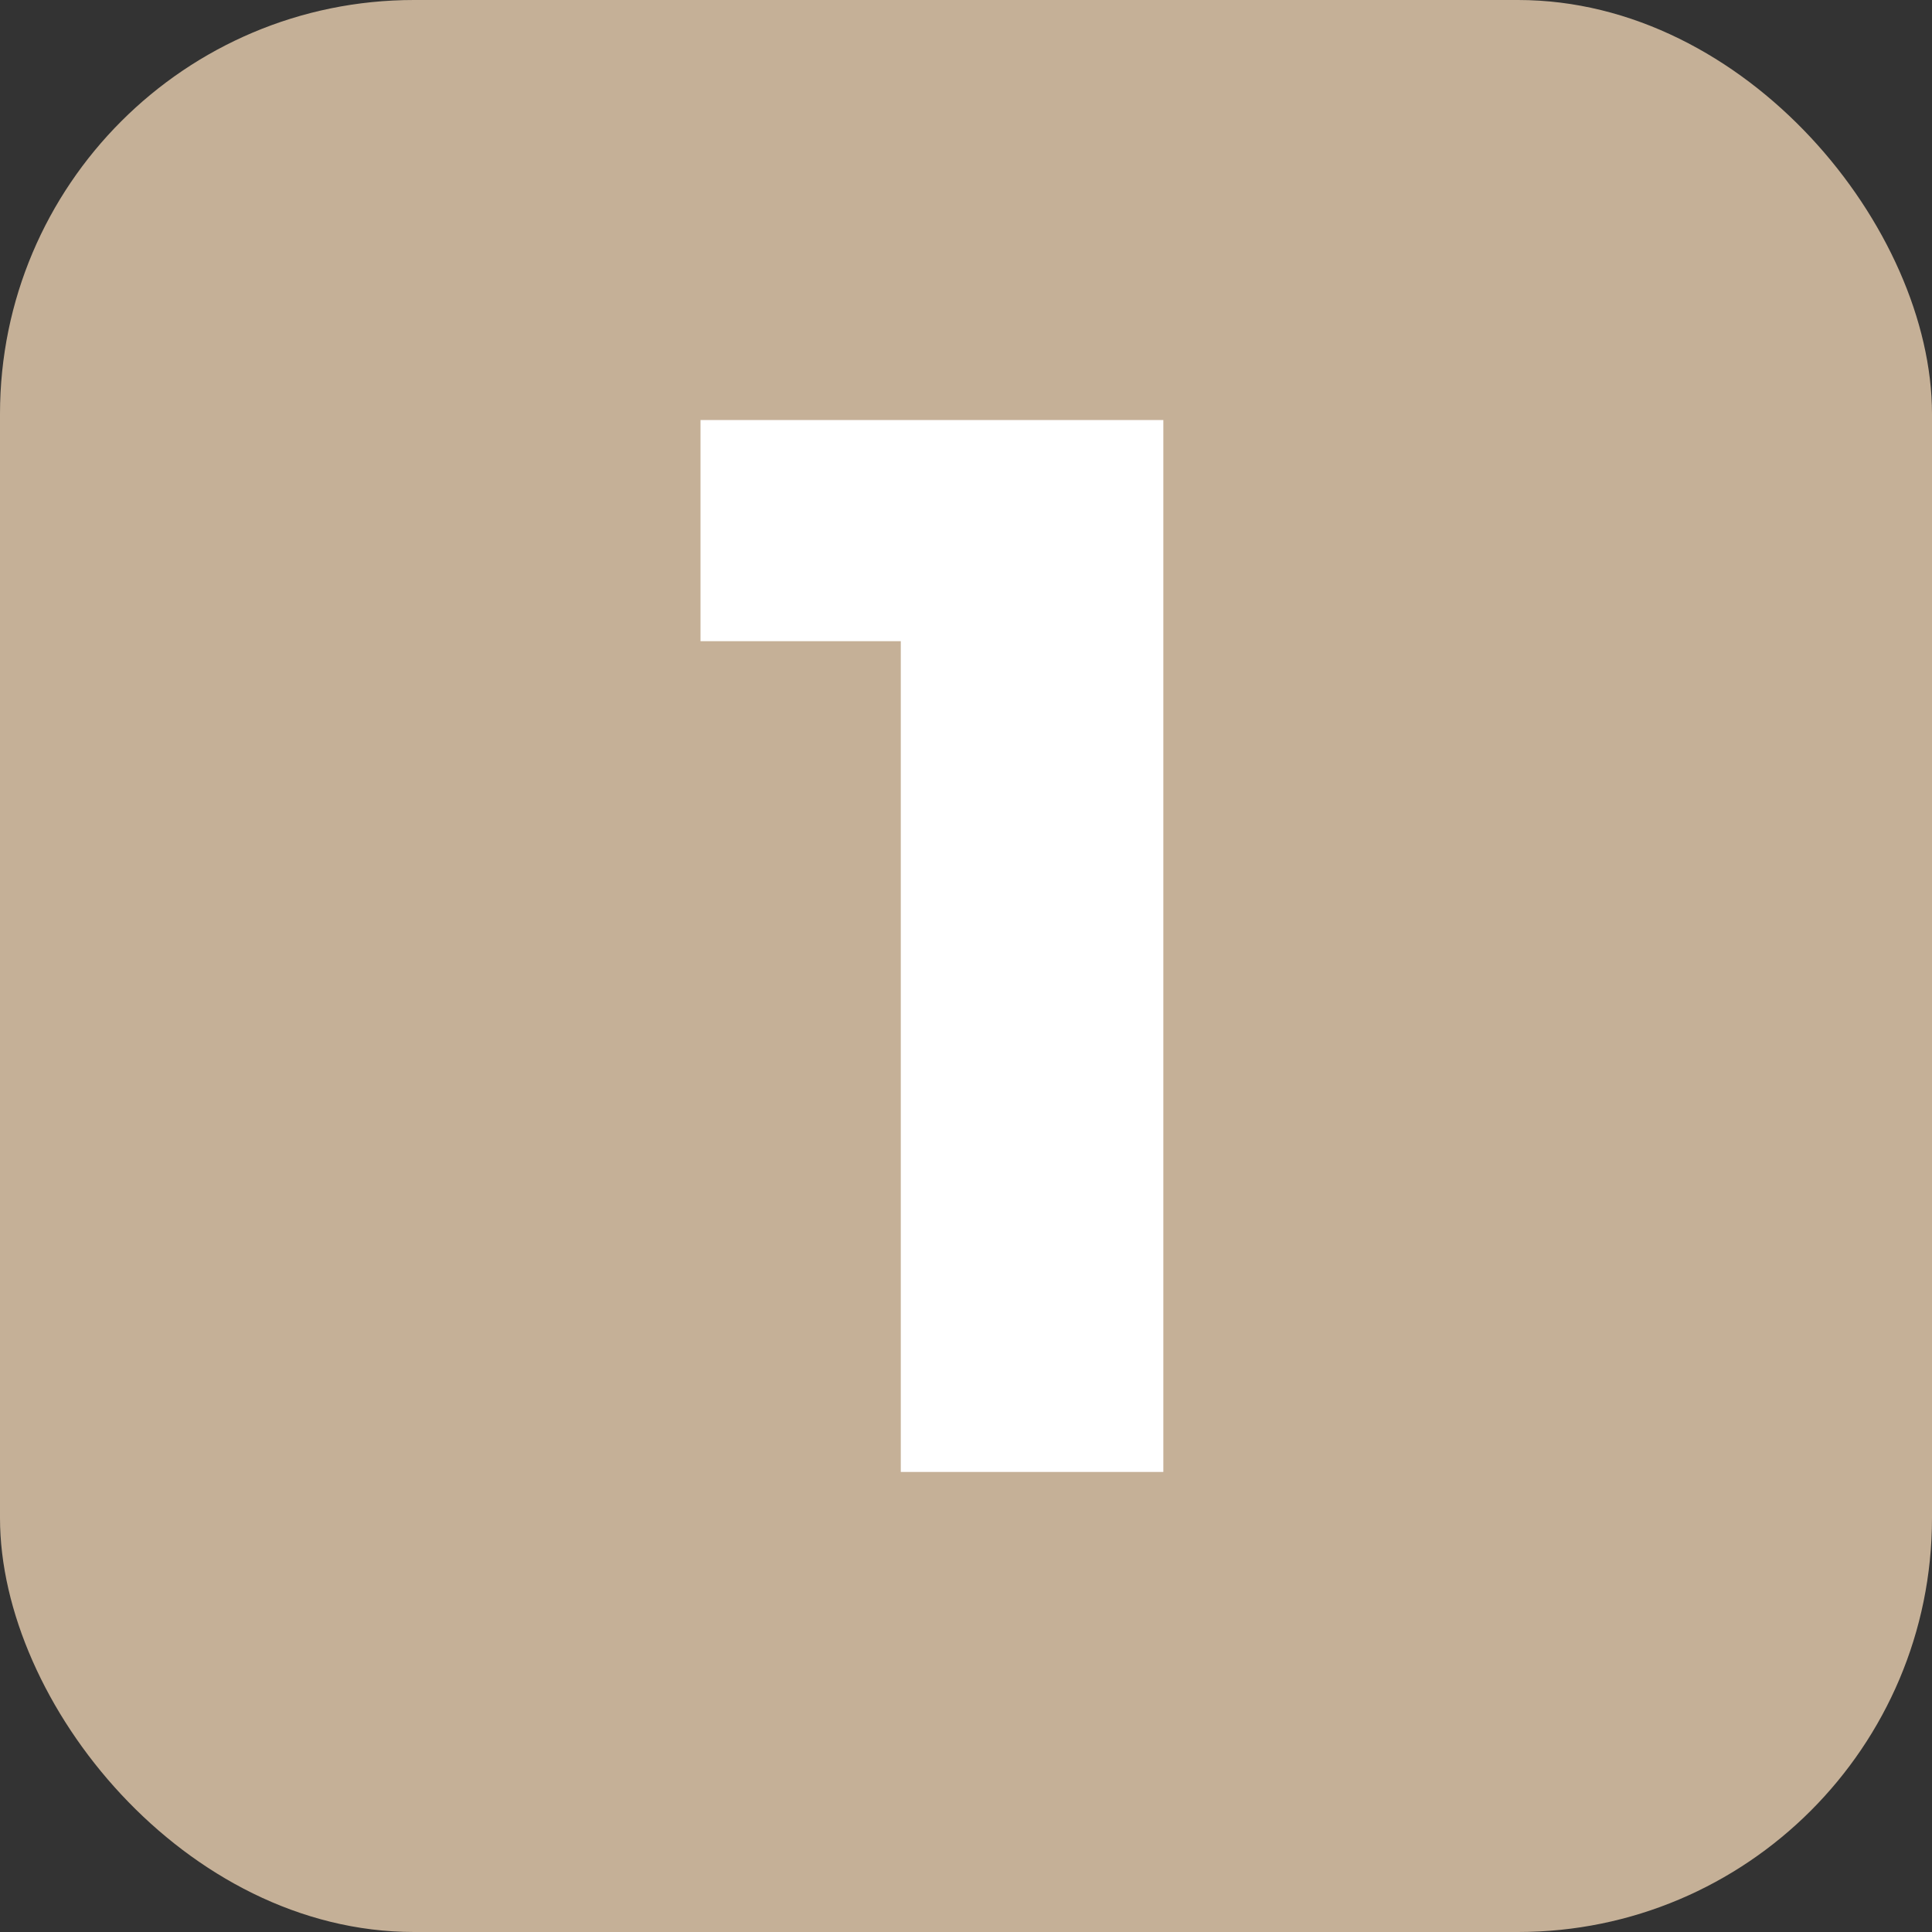 <svg viewBox="0 0 112 112" xmlns="http://www.w3.org/2000/svg" data-name="Layer 1" id="Layer_1">
  <rect x="0" y="0" width="112" height="112" fill="#333333" stroke="none"/>
  <defs>
    <style>
      .cls-1 {
        fill: #c5b097;
      }

      .cls-1, .cls-2 {
        stroke-width: 0px;
      }

      .cls-2 {
        fill: #fff;
      }
    </style>
  </defs>
  <rect ry="24" rx="24" height="112" width="112" class="cls-1"></rect>
  <polygon points="66.58 24.35 52.22 24.35 40.61 24.35 40.61 37.17 52.22 37.17 52.22 85.33 67.44 85.33 67.44 24.35 66.58 24.35" class="cls-2"></polygon>
</svg>